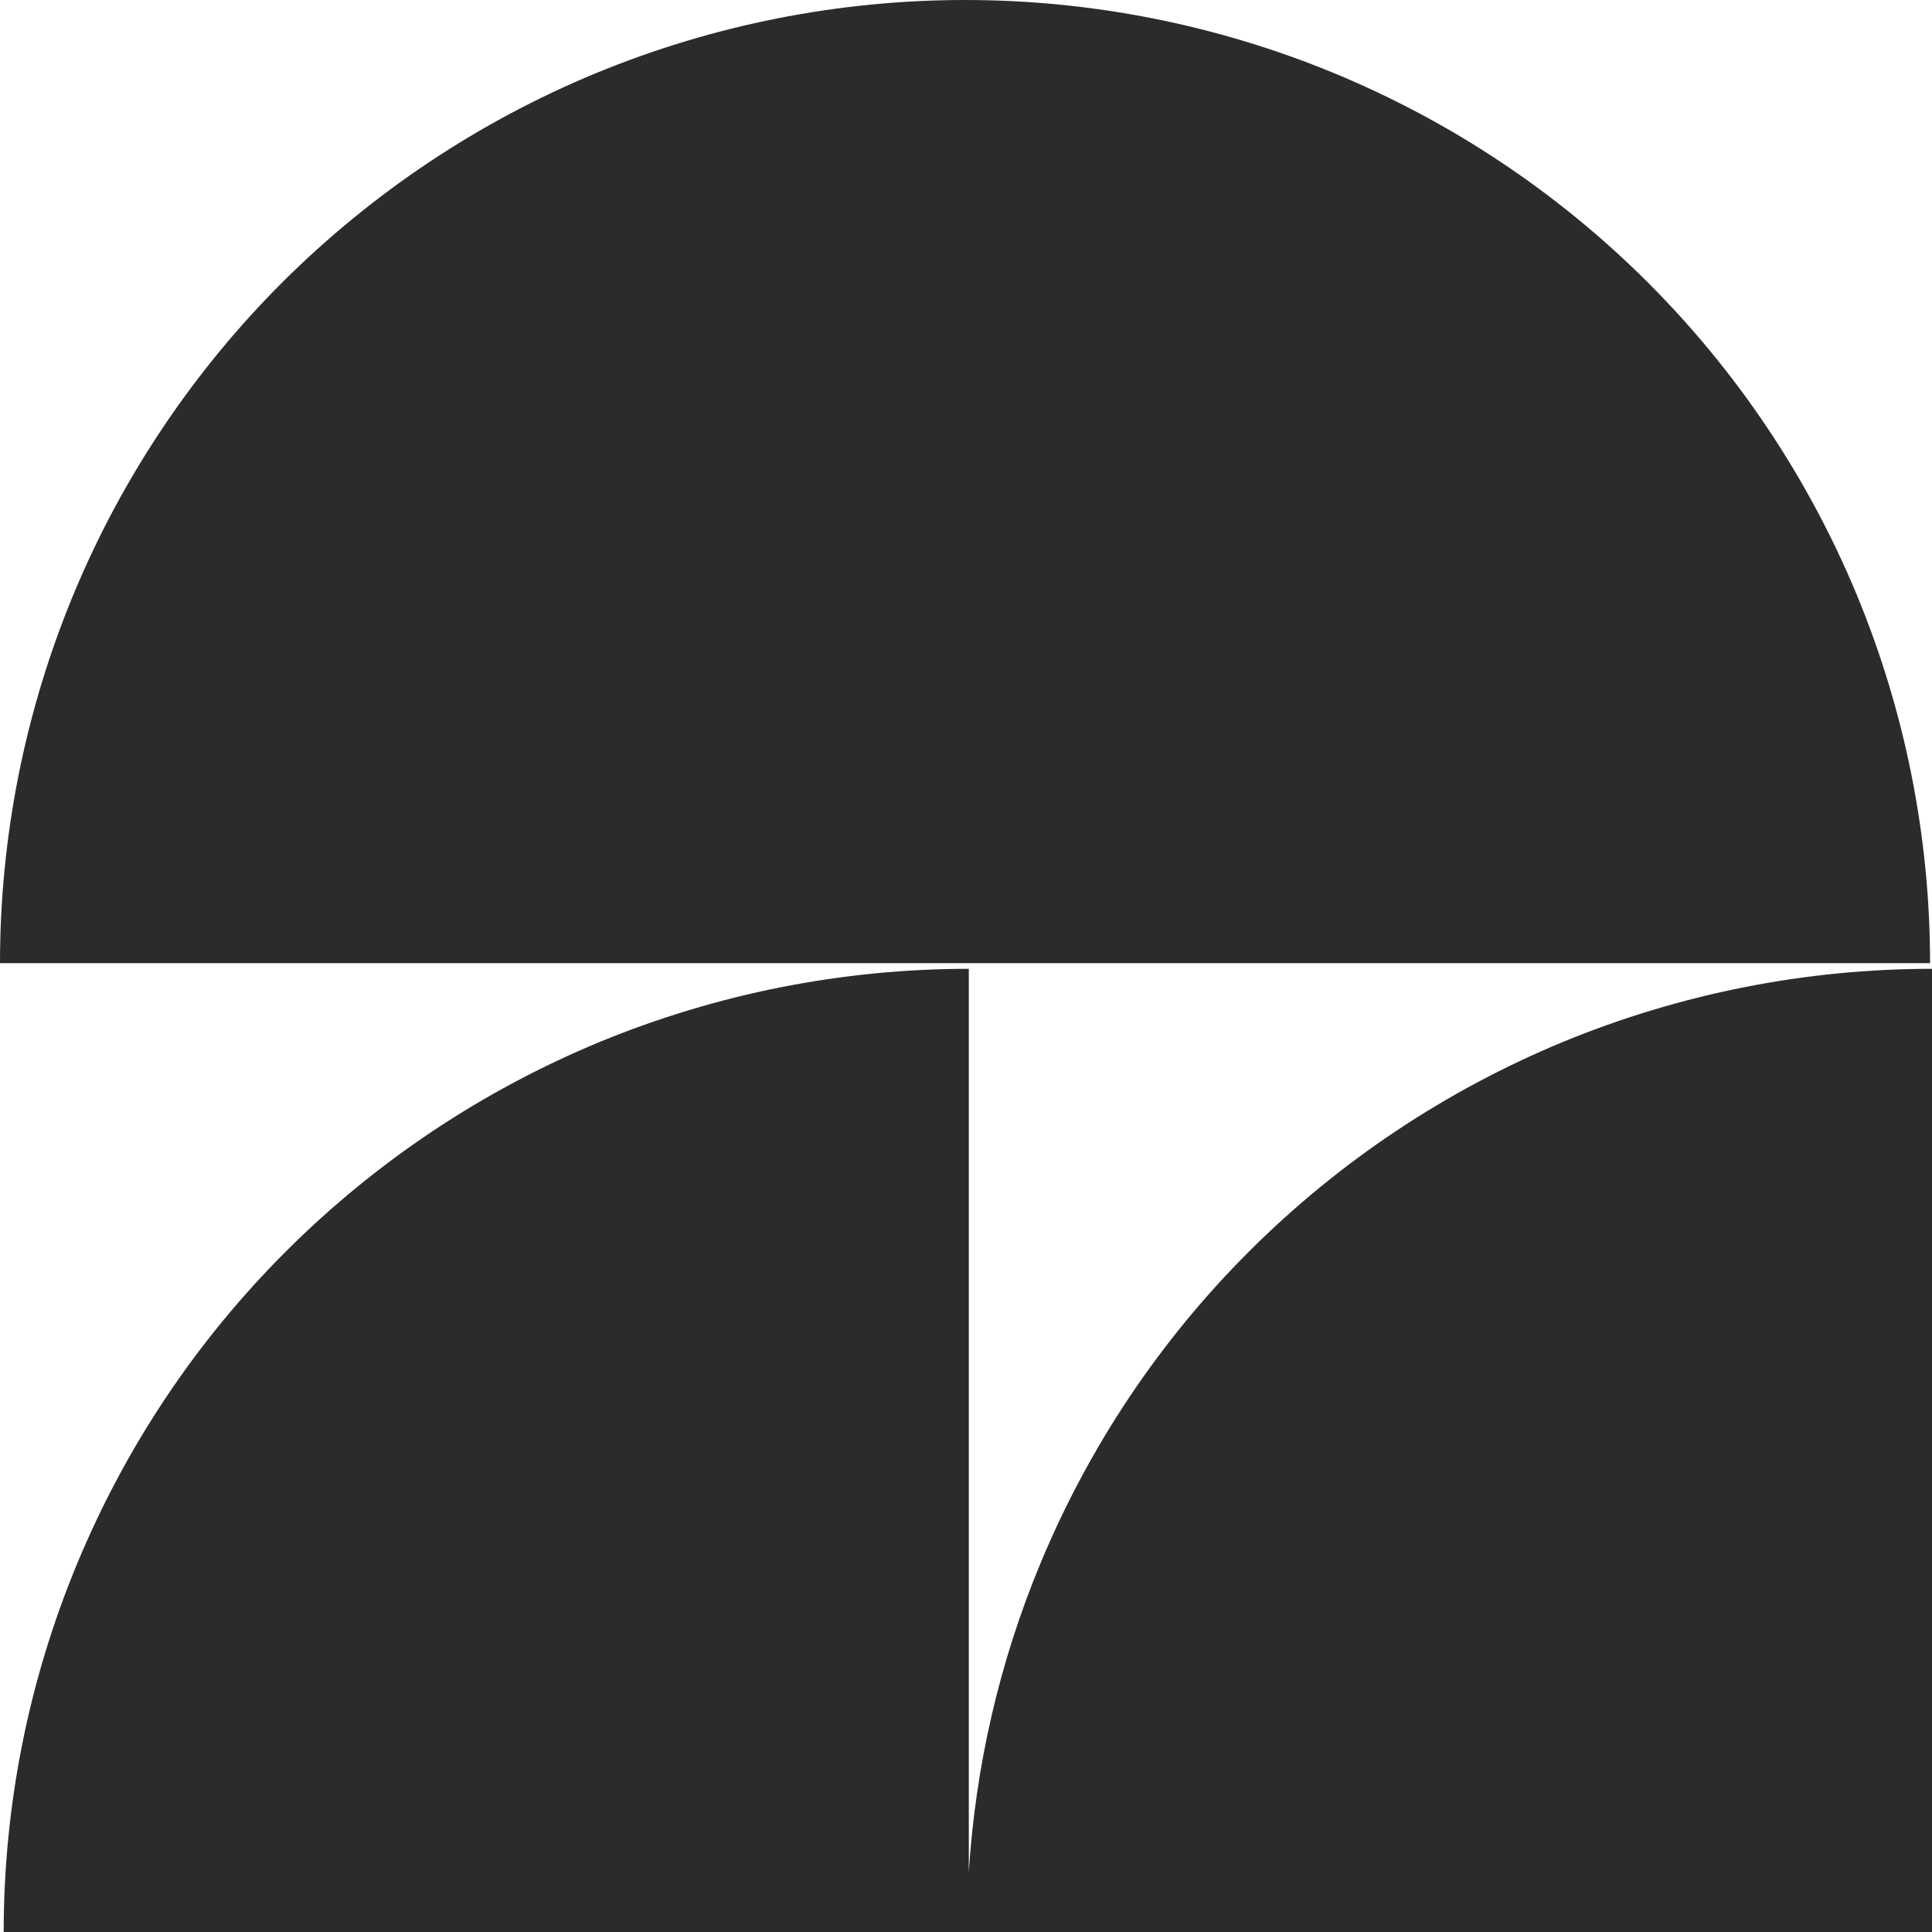 <?xml version="1.0" encoding="UTF-8"?> <svg xmlns="http://www.w3.org/2000/svg" width="11" height="11" viewBox="0 0 11 11" fill="none"><path d="M4.82222e-07 5.484C5.45181e-07 4.764 0.142 4.051 0.418 3.385C0.694 2.72 1.099 2.115 1.609 1.606C2.12 1.097 2.725 0.693 3.392 0.417C4.059 0.142 4.773 -5.44373e-07 5.495 -4.81292e-07C6.216 -4.1821e-07 6.931 0.142 7.597 0.417C8.264 0.693 8.87 1.097 9.38 1.606C9.89 2.115 10.295 2.72 10.571 3.385C10.847 4.051 10.989 4.764 10.989 5.484L4.82222e-07 5.484Z" fill="#2B2B2B"></path><path d="M0.021 11C0.021 10.28 0.163 9.567 0.44 8.901C0.716 8.236 1.12 7.631 1.631 7.122C2.141 6.613 2.747 6.209 3.413 5.933C4.08 5.658 4.794 5.516 5.516 5.516L5.516 10.659C5.554 10.055 5.691 9.461 5.924 8.901C6.2 8.236 6.604 7.631 7.115 7.122C7.625 6.613 8.231 6.209 8.897 5.933C9.564 5.658 10.278 5.516 11 5.516L11 11L0.021 11Z" fill="#2B2B2B"></path></svg> 